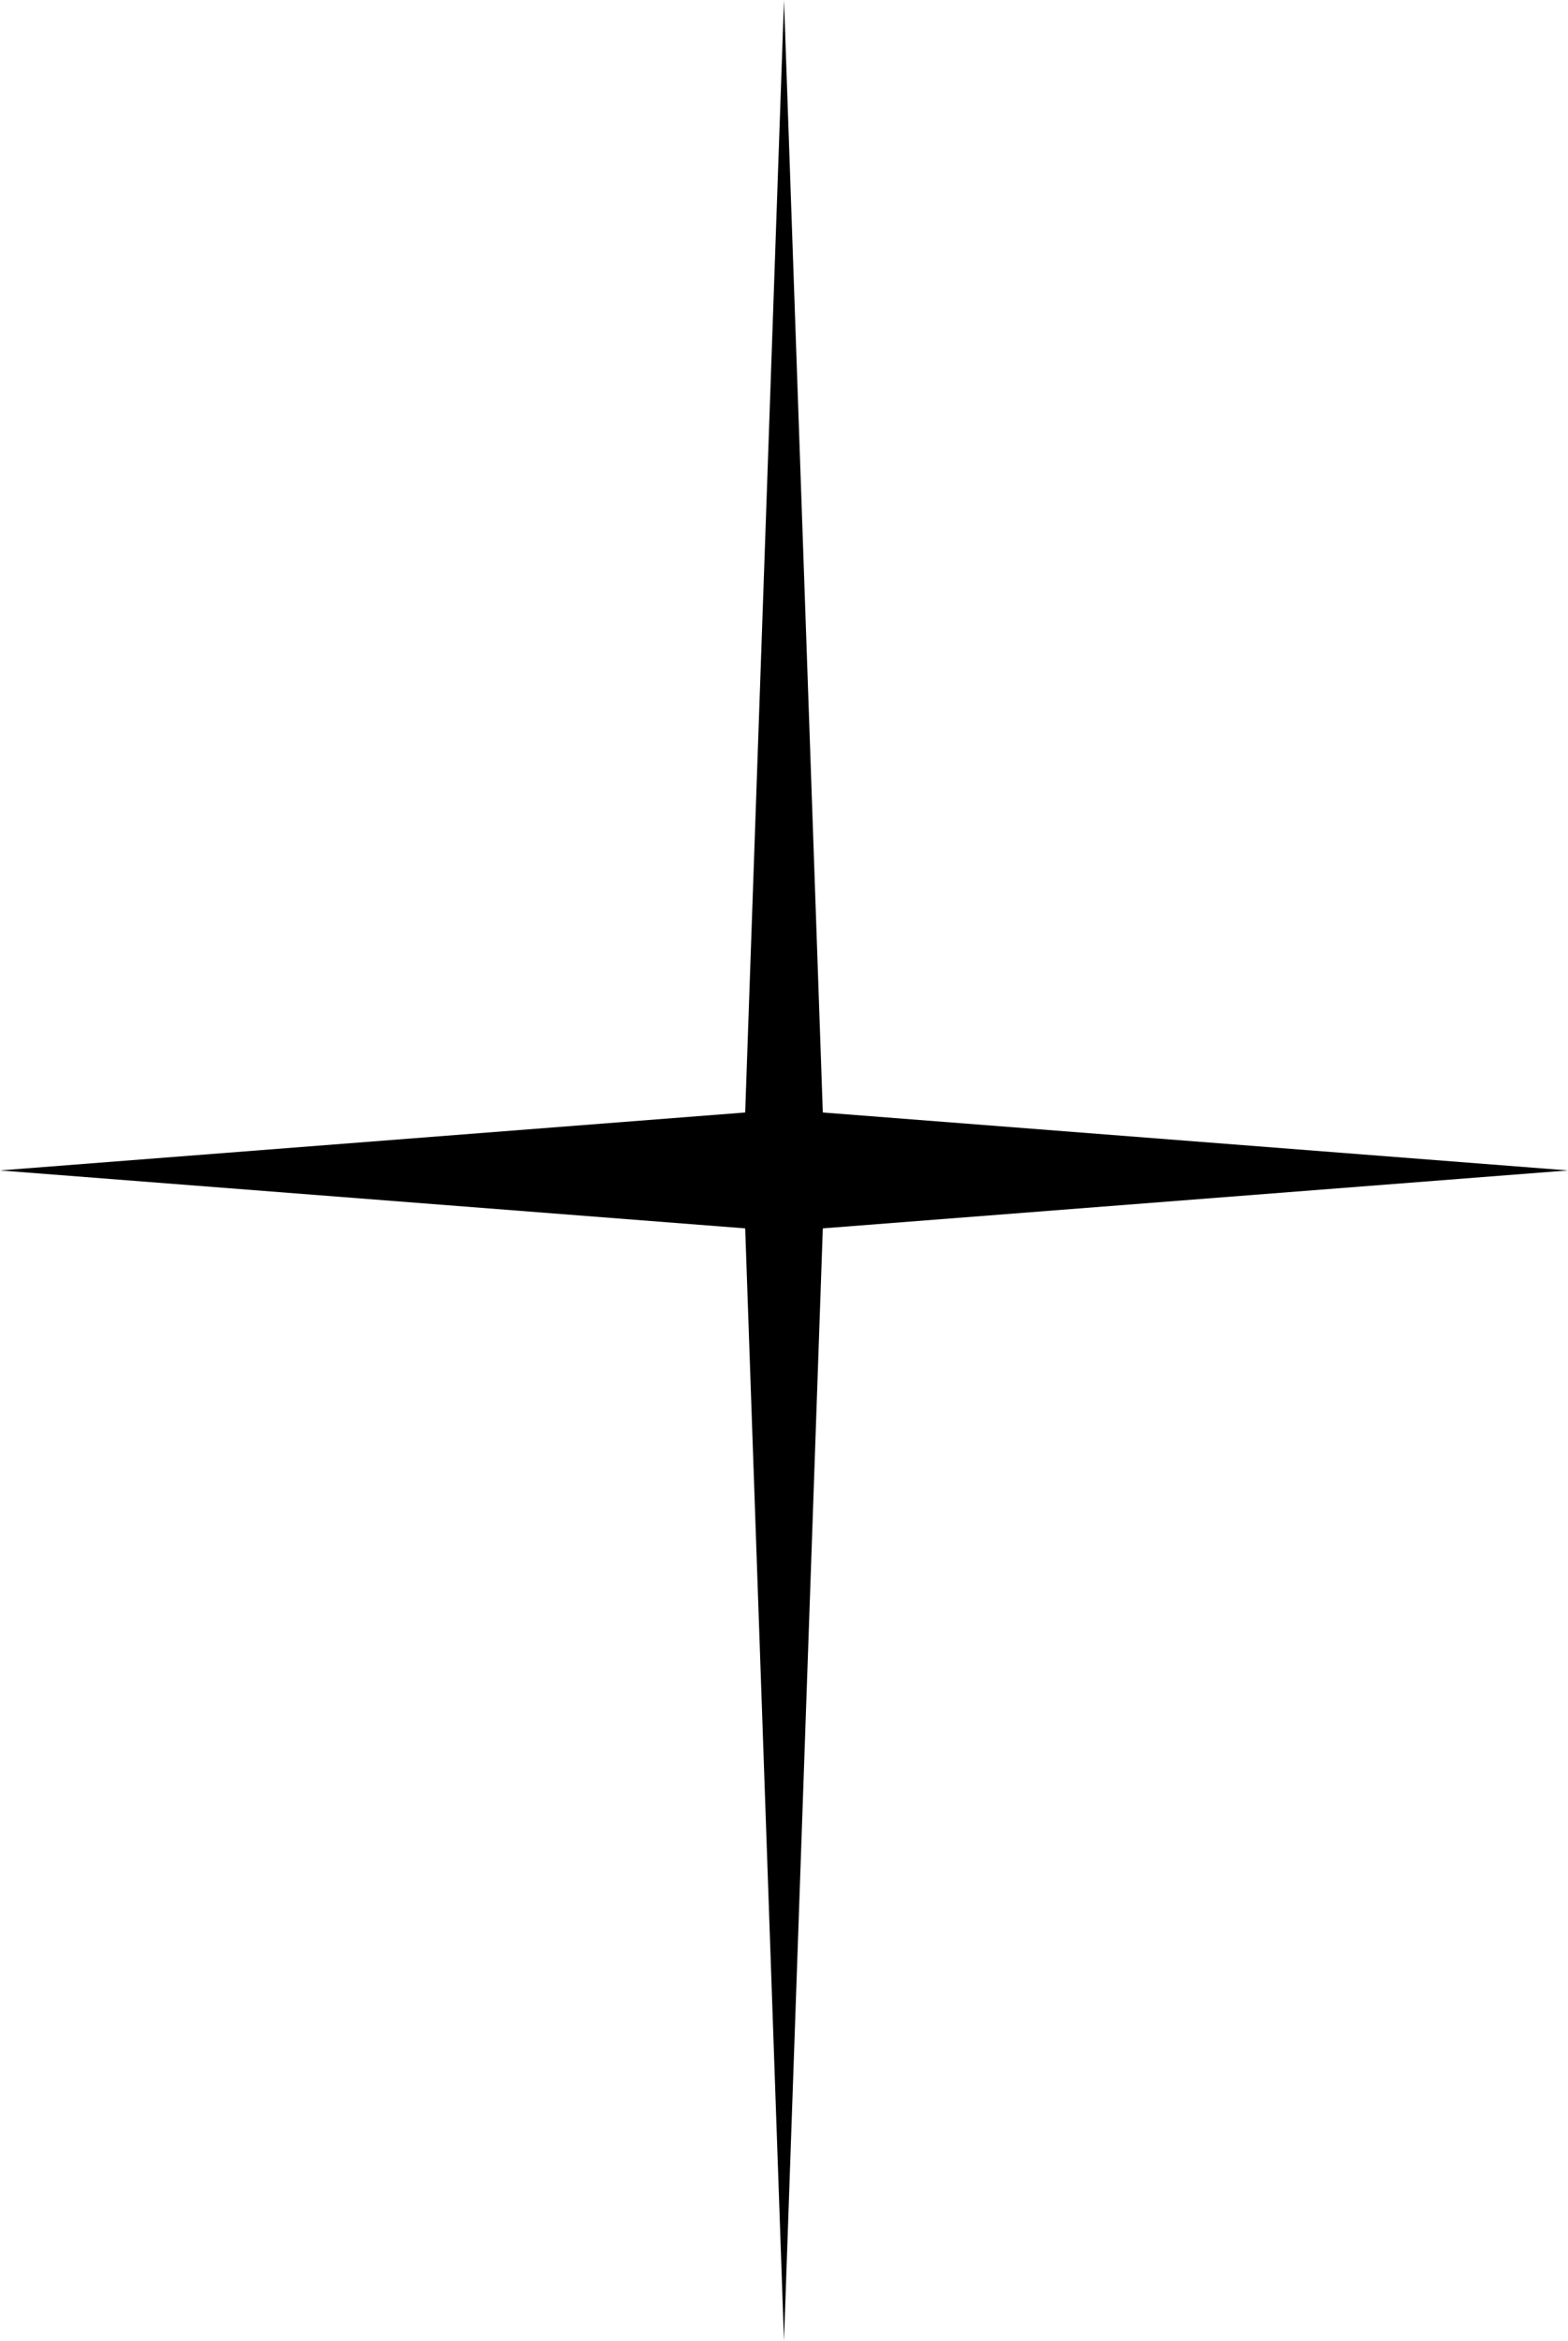 <?xml version="1.0" encoding="UTF-8"?> <svg xmlns="http://www.w3.org/2000/svg" width="65" height="97" viewBox="0 0 65 97" fill="none"><path d="M32.5 0L34.109 46.099L65 48.5L34.109 50.901L32.5 97L30.891 50.901L0 48.5L30.891 46.099L32.5 0Z" fill="black"></path></svg> 
